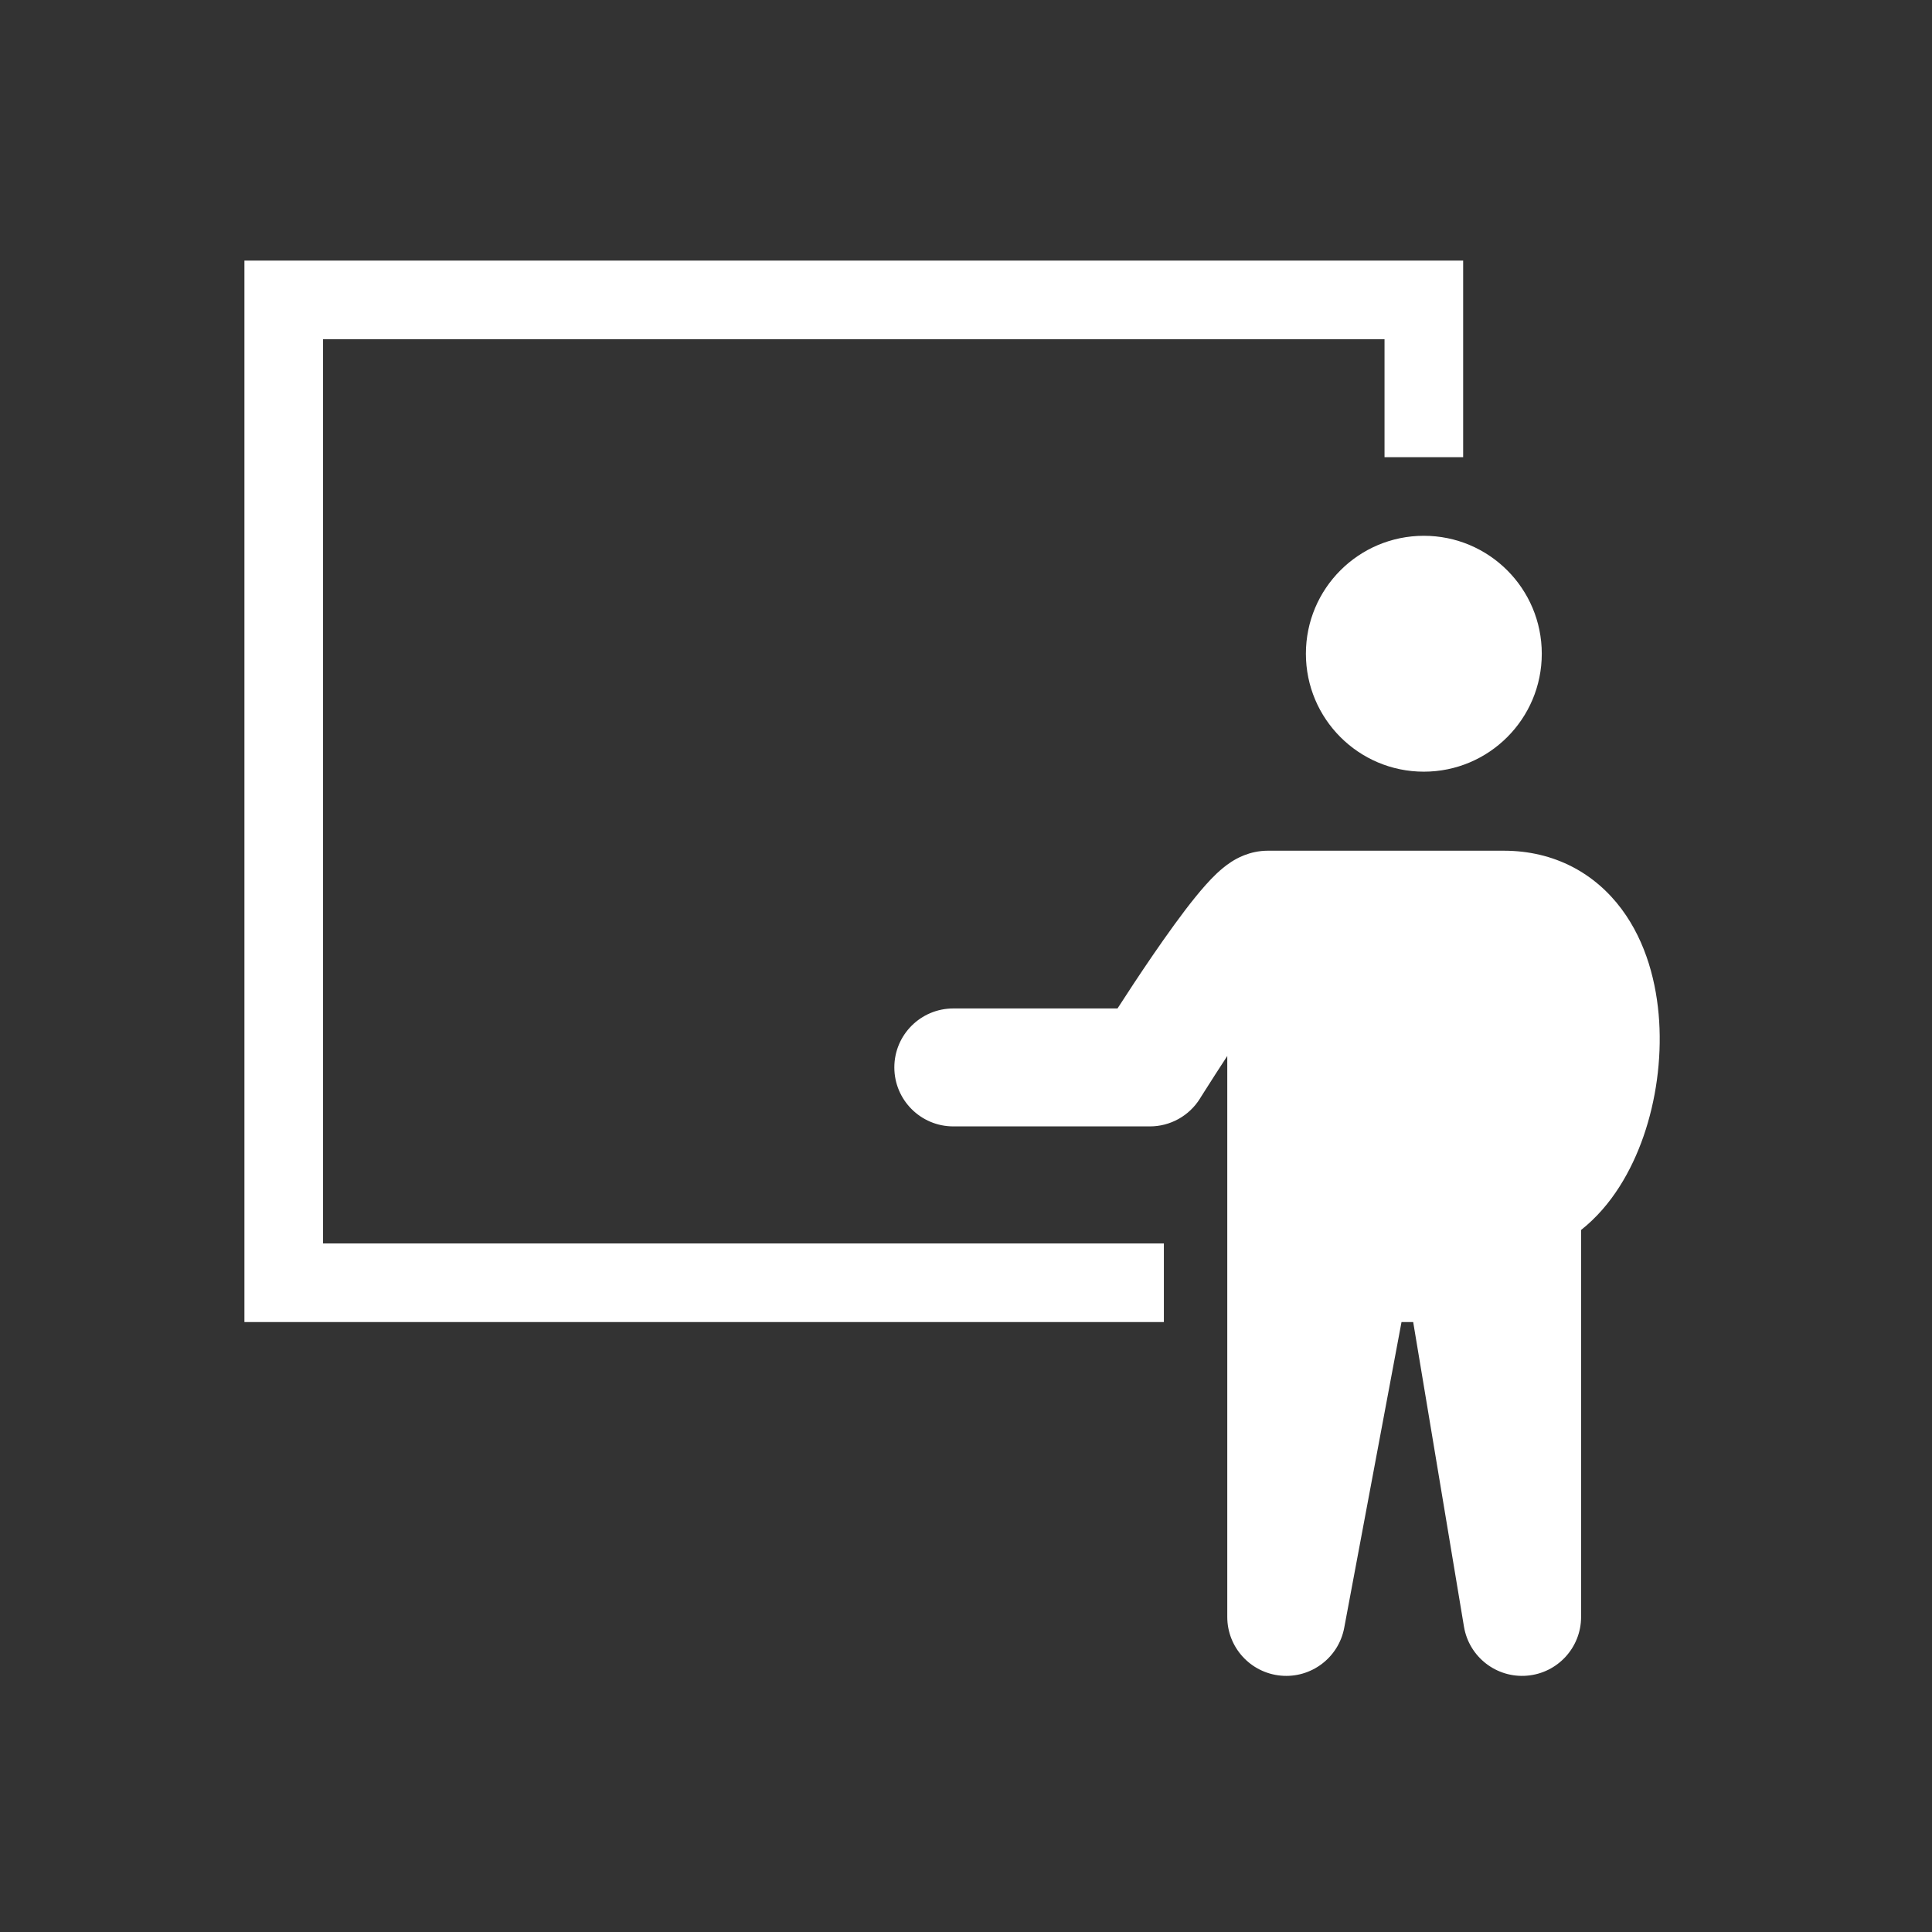 <svg width="43" height="43" viewBox="0 0 43 43" fill="none" xmlns="http://www.w3.org/2000/svg">
<rect x="0" y="0" width="43" height="43" fill="#333333" stroke="none"/>
<path fill-rule="evenodd" clip-rule="evenodd" d="M5.44 5.8H32.565V10.175H30.815V7.55H7.19V27.675H25.904V29.425H5.44V5.8ZM31.69 17.175C33.14 17.175 34.315 15.999 34.315 14.55C34.315 13.1 33.14 11.925 31.69 11.925C30.24 11.925 29.065 13.1 29.065 14.55C29.065 15.999 30.24 17.175 31.69 17.175ZM33.468 18.934C34.604 18.934 35.504 19.444 36.092 20.234C36.642 20.973 36.875 21.888 36.928 22.732C36.981 23.588 36.858 24.486 36.581 25.286C36.317 26.048 35.874 26.835 35.19 27.375V35.987C35.19 36.67 34.666 37.239 33.986 37.295C33.305 37.352 32.695 36.877 32.583 36.203L31.453 29.425H31.193L29.918 36.229C29.793 36.895 29.181 37.357 28.506 37.294C27.831 37.231 27.315 36.665 27.315 35.987V23.503C27.216 23.654 27.125 23.794 27.045 23.919C26.941 24.08 26.856 24.214 26.797 24.308L26.729 24.415L26.712 24.443L26.707 24.451C26.467 24.836 26.046 25.07 25.593 25.07H21.218C20.493 25.07 19.905 24.482 19.905 23.757C19.905 23.032 20.493 22.445 21.218 22.445H24.872C25.084 22.116 25.364 21.689 25.658 21.26C25.965 20.813 26.303 20.339 26.603 19.969C26.75 19.788 26.914 19.598 27.078 19.443C27.159 19.367 27.271 19.269 27.407 19.181C27.504 19.119 27.803 18.934 28.218 18.934H33.468Z" fill="white"/>
</svg>
